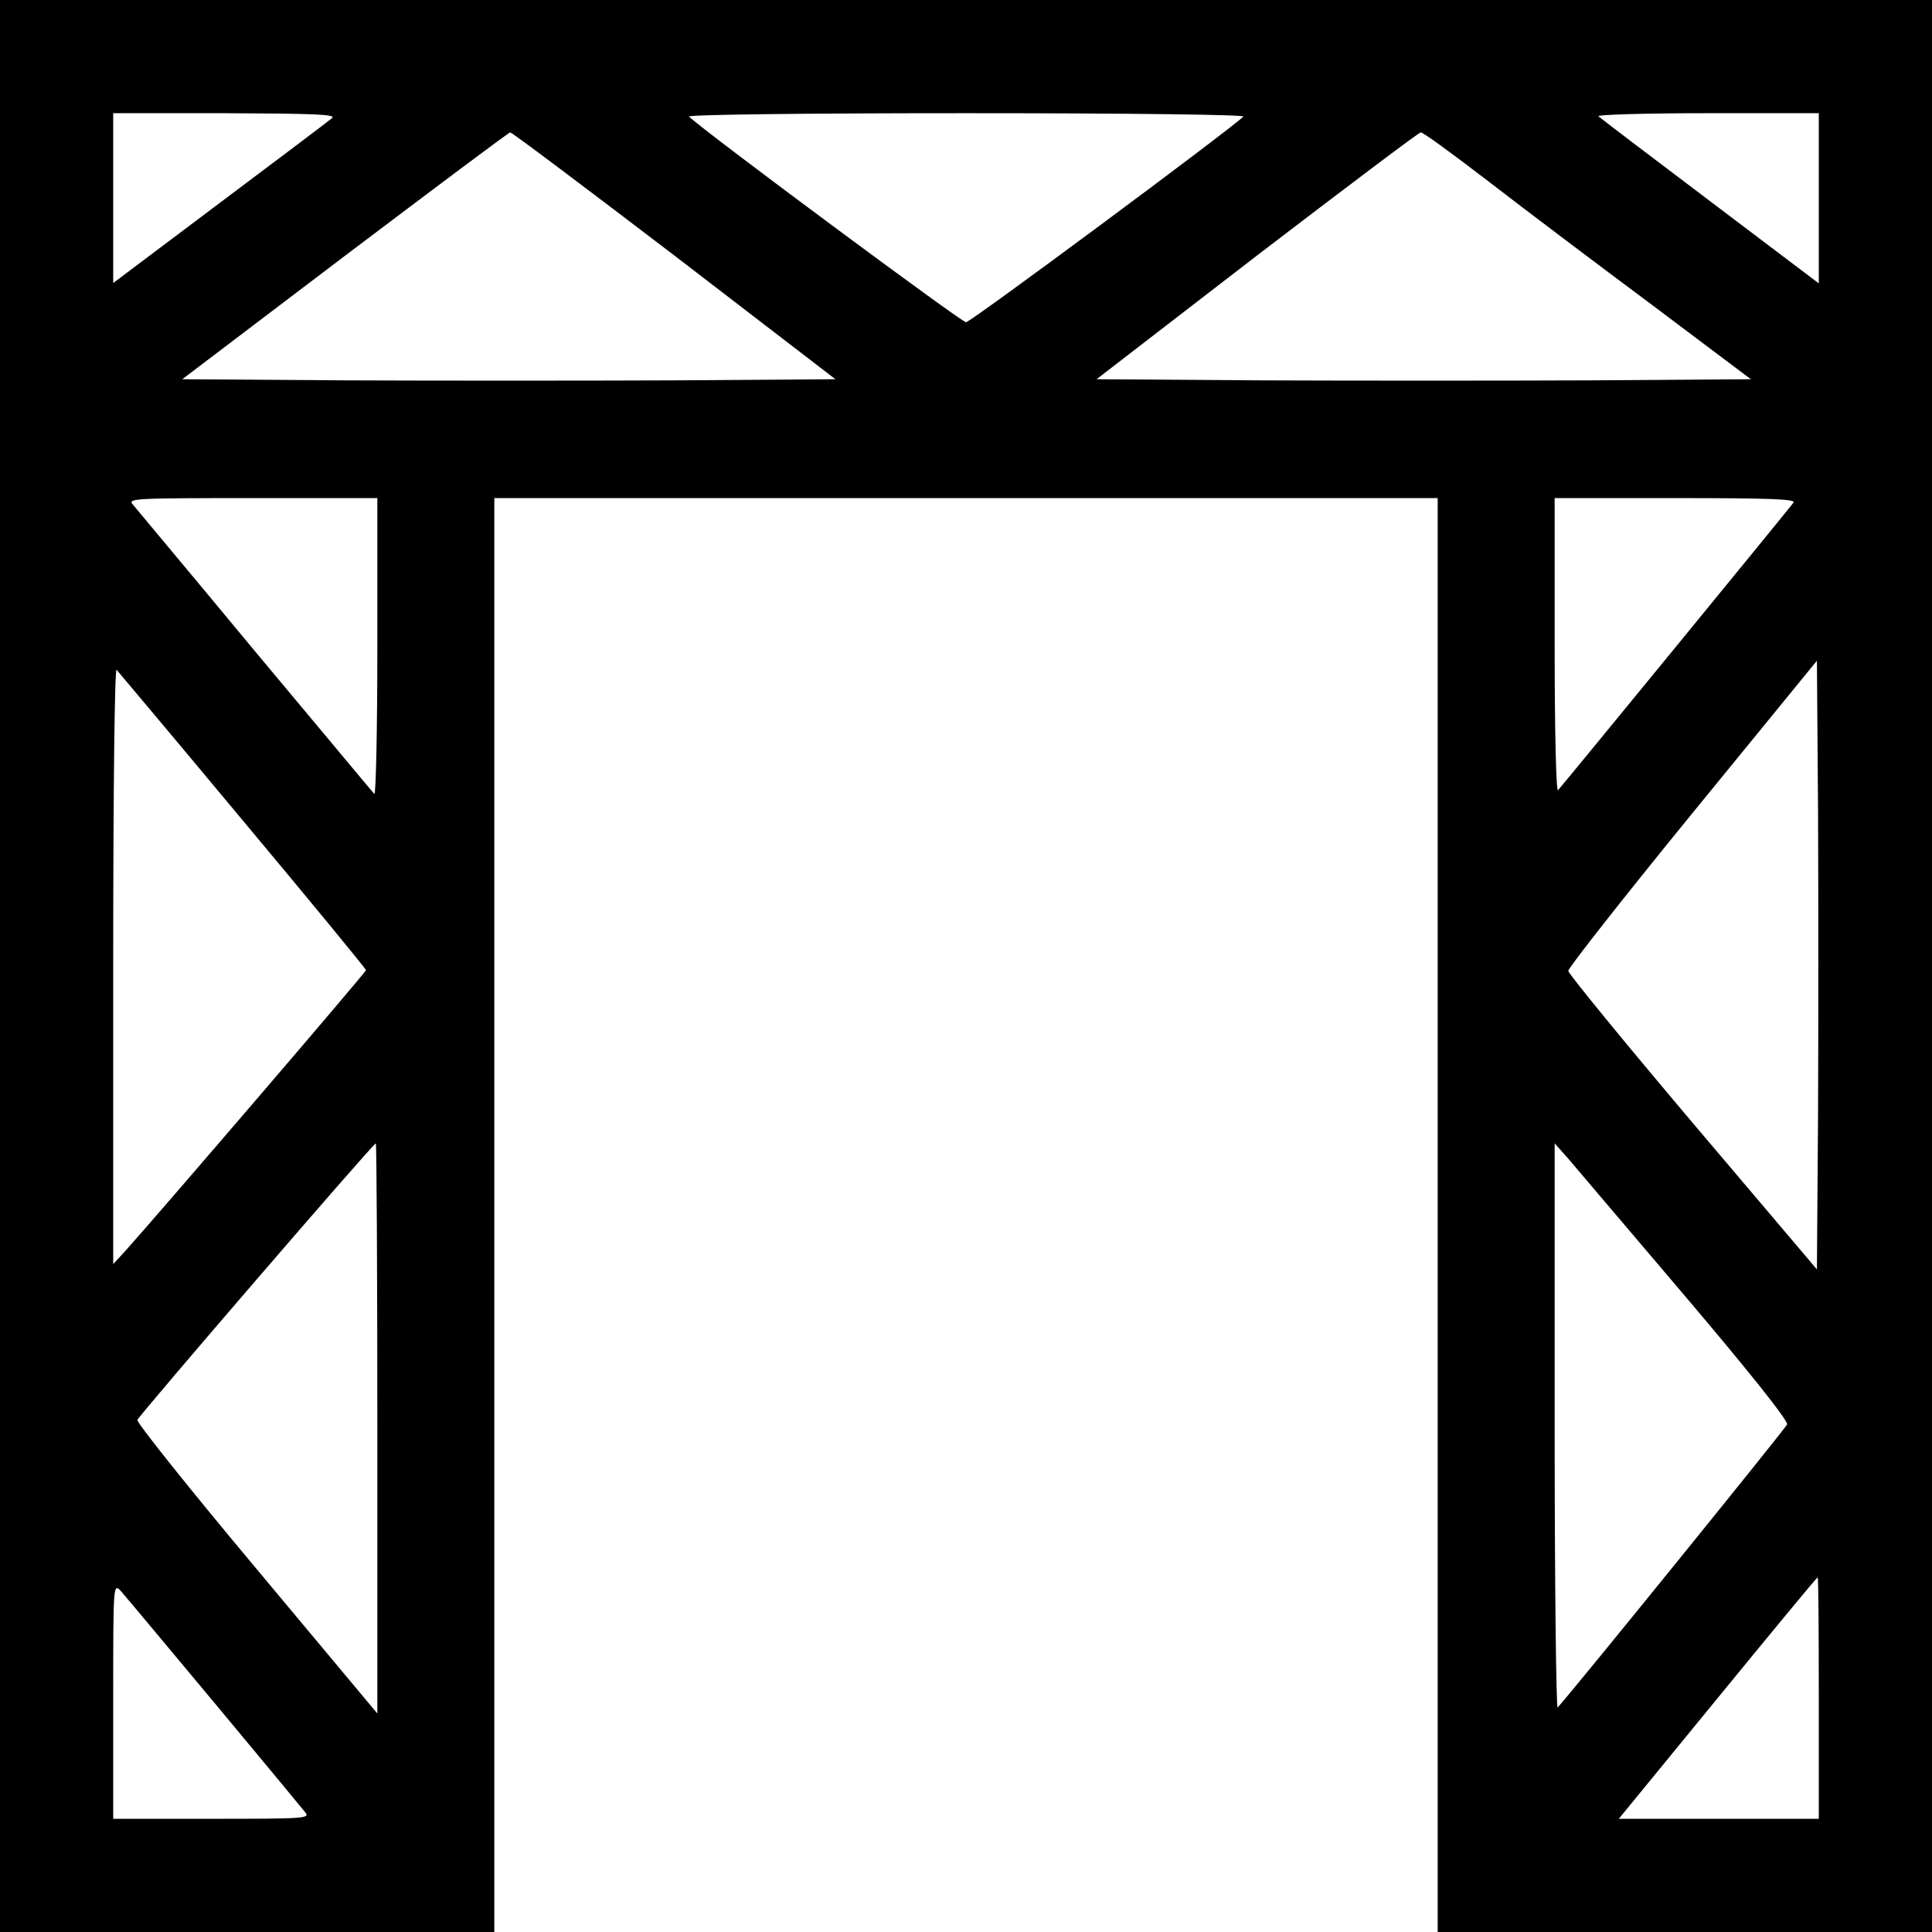 <?xml version="1.0" encoding="UTF-8" standalone="no"?> <svg xmlns="http://www.w3.org/2000/svg" version="1.0" width="512pt" height="512pt" viewBox="0 0 512 512" preserveAspectRatio="xMidYMid meet"><g transform="translate(0,512) scale(0.1,-0.1)" fill="#000000" stroke="none"><path d="M0 2560 l0 -2560 655 0 655 0 0 1900 0 1900 1250 0 1250 0 0 -1900 0 -1900 655 0 655 0 0 2560 0 2560 -2560 0 -2560 0 0 -2560z m880 2247 c-8 -7 -142 -108 -298 -225 l-282 -212 0 225 0 225 298 0 c235 -1 294 -3 282 -13z m2415 4 c-41 -39 -723 -545 -735 -545 -12 0 -694 506 -734 545 -6 5 287 9 734 9 447 0 740 -4 735 -9z m1525 -216 l0 -226 -287 217 c-159 120 -292 221 -297 226 -6 4 124 8 287 8 l297 0 0 -225z m-3033 -152 l427 -328 -431 -3 c-237 -1 -627 -1 -866 0 l-434 3 431 327 c237 179 434 327 438 327 4 1 199 -146 435 -326z m2158 196 c93 -72 288 -219 433 -327 l262 -197 -429 -3 c-236 -1 -627 -1 -867 0 l-438 3 424 327 c234 179 430 327 435 327 6 1 86 -58 180 -130z m-2945 -1236 c0 -218 -4 -393 -8 -387 -5 5 -147 176 -317 379 -169 204 -315 378 -323 388 -14 16 2 17 316 17 l332 0 0 -397z m3753 385 c-28 -36 -616 -754 -624 -762 -5 -6 -9 152 -9 382 l0 392 321 0 c256 0 319 -3 312 -12z m65 -1624 l-3 -408 -329 388 c-181 214 -329 395 -330 403 0 8 148 196 329 418 l330 404 3 -399 c1 -219 1 -582 0 -806z m-4174 781 c179 -214 326 -393 326 -396 0 -5 -529 -622 -636 -742 l-34 -37 0 792 c0 478 4 788 9 783 5 -6 156 -185 335 -400z m356 -1611 l0 -755 -320 383 c-176 210 -318 388 -316 395 6 14 625 733 632 733 2 0 4 -340 4 -756z m3464 353 c169 -199 276 -333 272 -342 -4 -10 -557 -693 -608 -750 -4 -5 -8 329 -8 743 l0 752 33 -37 c18 -21 158 -186 311 -366z m356 -1067 l0 -320 -265 0 -265 0 262 320 c144 176 263 320 265 320 2 0 3 -144 3 -320z m-4254 -10 c126 -151 235 -283 243 -293 13 -16 0 -17 -248 -17 l-261 0 0 312 c0 305 0 312 19 293 10 -11 121 -144 247 -295z"></path></g></svg> 